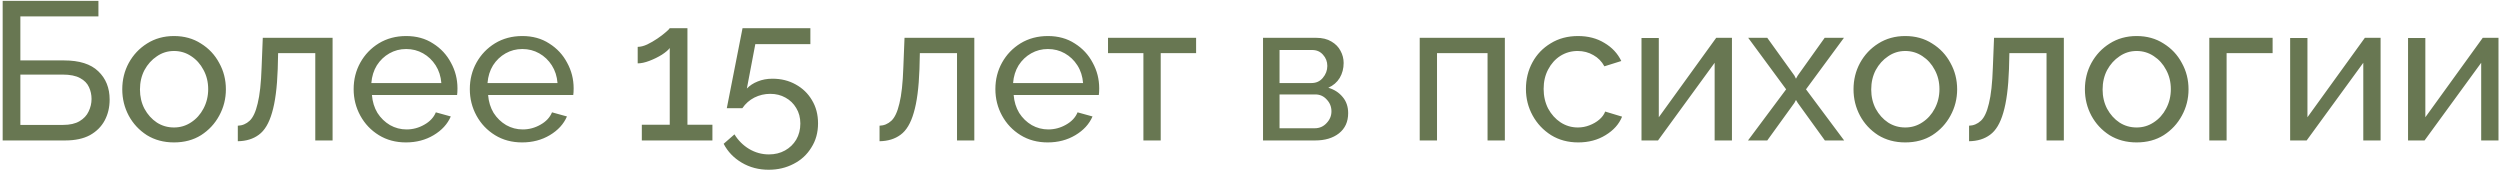 <?xml version="1.0" encoding="UTF-8"?> <svg xmlns="http://www.w3.org/2000/svg" width="890" height="61" viewBox="0 0 890 61" fill="none"> <path d="M0.95 50V0.3H35.04V5.83H7.25V21.51H22.79C28.25 21.51 32.31 22.793 34.97 25.36C37.677 27.927 39.03 31.287 39.03 35.44C39.03 38.193 38.447 40.667 37.28 42.86C36.113 45.053 34.363 46.803 32.03 48.11C29.697 49.37 26.757 50 23.21 50H0.95ZM7.25 44.47H22.44C24.867 44.47 26.827 44.027 28.32 43.14C29.813 42.253 30.887 41.11 31.54 39.71C32.24 38.263 32.59 36.77 32.59 35.23C32.59 33.737 32.287 32.337 31.68 31.03C31.073 29.677 30.023 28.603 28.53 27.81C27.037 26.97 24.937 26.55 22.23 26.55H7.25V44.47ZM61.936 50.7C58.296 50.7 55.076 49.837 52.276 48.11C49.523 46.337 47.376 44.027 45.836 41.18C44.296 38.287 43.526 35.16 43.526 31.8C43.526 28.393 44.296 25.267 45.836 22.42C47.422 19.527 49.593 17.217 52.346 15.49C55.146 13.717 58.343 12.83 61.936 12.83C65.576 12.83 68.772 13.717 71.526 15.49C74.326 17.217 76.496 19.527 78.036 22.42C79.623 25.267 80.416 28.393 80.416 31.8C80.416 35.16 79.623 38.287 78.036 41.18C76.496 44.027 74.349 46.337 71.596 48.11C68.843 49.837 65.623 50.7 61.936 50.7ZM49.826 31.87C49.826 34.39 50.362 36.677 51.436 38.73C52.556 40.783 54.026 42.417 55.846 43.63C57.666 44.797 59.696 45.38 61.936 45.38C64.176 45.38 66.206 44.773 68.026 43.56C69.892 42.347 71.362 40.713 72.436 38.66C73.556 36.56 74.116 34.25 74.116 31.73C74.116 29.21 73.556 26.923 72.436 24.87C71.362 22.817 69.892 21.183 68.026 19.97C66.206 18.757 64.176 18.15 61.936 18.15C59.696 18.15 57.666 18.78 55.846 20.04C54.026 21.253 52.556 22.887 51.436 24.94C50.362 26.993 49.826 29.303 49.826 31.87ZM84.66 50.28V44.75C86.247 44.703 87.647 44.12 88.86 43C90.073 41.88 91.03 39.827 91.73 36.84C92.477 33.853 92.944 29.583 93.13 24.03L93.55 13.46H118.4V50H112.24V18.92H99.01L98.87 24.59C98.637 31.217 97.96 36.397 96.84 40.13C95.767 43.863 94.204 46.477 92.15 47.97C90.144 49.463 87.647 50.233 84.66 50.28ZM144.519 50.7C140.879 50.7 137.659 49.837 134.859 48.11C132.059 46.383 129.866 44.073 128.279 41.18C126.692 38.287 125.899 35.137 125.899 31.73C125.899 28.277 126.692 25.127 128.279 22.28C129.866 19.433 132.059 17.147 134.859 15.42C137.706 13.693 140.949 12.83 144.589 12.83C148.276 12.83 151.472 13.717 154.179 15.49C156.932 17.217 159.056 19.503 160.549 22.35C162.089 25.15 162.859 28.183 162.859 31.45C162.859 32.477 162.812 33.27 162.719 33.83H132.409C132.596 36.21 133.249 38.333 134.369 40.2C135.536 42.02 137.029 43.467 138.849 44.54C140.669 45.567 142.629 46.08 144.729 46.08C146.969 46.08 149.069 45.52 151.029 44.4C153.036 43.28 154.412 41.81 155.159 39.99L160.479 41.46C159.312 44.167 157.282 46.383 154.389 48.11C151.496 49.837 148.206 50.7 144.519 50.7ZM132.199 29.56H157.119C156.932 27.18 156.256 25.08 155.089 23.26C153.922 21.44 152.429 20.017 150.609 18.99C148.789 17.963 146.782 17.45 144.589 17.45C142.442 17.45 140.459 17.963 138.639 18.99C136.819 20.017 135.326 21.44 134.159 23.26C133.039 25.08 132.386 27.18 132.199 29.56ZM185.876 50.7C182.236 50.7 179.016 49.837 176.216 48.11C173.416 46.383 171.223 44.073 169.636 41.18C168.05 38.287 167.256 35.137 167.256 31.73C167.256 28.277 168.05 25.127 169.636 22.28C171.223 19.433 173.416 17.147 176.216 15.42C179.063 13.693 182.306 12.83 185.946 12.83C189.633 12.83 192.83 13.717 195.536 15.49C198.29 17.217 200.413 19.503 201.906 22.35C203.446 25.15 204.216 28.183 204.216 31.45C204.216 32.477 204.17 33.27 204.076 33.83H173.766C173.953 36.21 174.606 38.333 175.726 40.2C176.893 42.02 178.386 43.467 180.206 44.54C182.026 45.567 183.986 46.08 186.086 46.08C188.326 46.08 190.426 45.52 192.386 44.4C194.393 43.28 195.77 41.81 196.516 39.99L201.836 41.46C200.67 44.167 198.64 46.383 195.746 48.11C192.853 49.837 189.563 50.7 185.876 50.7ZM173.556 29.56H198.476C198.29 27.18 197.613 25.08 196.446 23.26C195.28 21.44 193.786 20.017 191.966 18.99C190.146 17.963 188.14 17.45 185.946 17.45C183.8 17.45 181.816 17.963 179.996 18.99C178.176 20.017 176.683 21.44 175.516 23.26C174.396 25.08 173.743 27.18 173.556 29.56ZM253.619 44.4V50H228.489V44.4H238.429V17.1C237.915 17.8 236.982 18.593 235.629 19.48C234.275 20.32 232.805 21.043 231.219 21.65C229.632 22.257 228.232 22.56 227.019 22.56V16.68C228.045 16.68 229.165 16.4 230.379 15.84C231.639 15.233 232.852 14.533 234.019 13.74C235.185 12.947 236.165 12.2 236.959 11.5C237.799 10.8 238.289 10.31 238.429 10.03H244.729V44.4H253.619ZM273.653 60.43C270.106 60.43 266.909 59.59 264.062 57.91C261.216 56.23 259.069 53.99 257.622 51.19L261.473 47.83C262.779 49.977 264.506 51.703 266.653 53.01C268.846 54.317 271.203 54.97 273.723 54.97C275.869 54.97 277.783 54.503 279.463 53.57C281.143 52.637 282.473 51.353 283.453 49.72C284.433 48.04 284.923 46.127 284.923 43.98C284.923 41.88 284.433 40.037 283.453 38.45C282.519 36.863 281.236 35.627 279.603 34.74C278.016 33.853 276.219 33.41 274.213 33.41C272.206 33.41 270.316 33.853 268.543 34.74C266.816 35.627 265.393 36.887 264.273 38.52H258.743L264.343 10.03H288.493V15.7H268.893L265.883 31.52C266.909 30.447 268.193 29.607 269.733 29C271.319 28.347 273.069 28.02 274.983 28.02C278.063 28.02 280.816 28.697 283.243 30.05C285.716 31.403 287.653 33.27 289.053 35.65C290.499 38.03 291.223 40.783 291.223 43.91C291.223 47.177 290.429 50.047 288.843 52.52C287.303 55.04 285.203 56.977 282.543 58.33C279.883 59.73 276.919 60.43 273.653 60.43ZM313.117 50.28V44.75C314.704 44.703 316.104 44.12 317.317 43C318.531 41.88 319.487 39.827 320.187 36.84C320.934 33.853 321.401 29.583 321.587 24.03L322.007 13.46H346.857V50H340.697V18.92H327.467L327.327 24.59C327.094 31.217 326.417 36.397 325.297 40.13C324.224 43.863 322.661 46.477 320.607 47.97C318.601 49.463 316.104 50.233 313.117 50.28ZM372.976 50.7C369.336 50.7 366.116 49.837 363.316 48.11C360.516 46.383 358.323 44.073 356.736 41.18C355.149 38.287 354.356 35.137 354.356 31.73C354.356 28.277 355.149 25.127 356.736 22.28C358.323 19.433 360.516 17.147 363.316 15.42C366.163 13.693 369.406 12.83 373.046 12.83C376.733 12.83 379.929 13.717 382.636 15.49C385.389 17.217 387.513 19.503 389.006 22.35C390.546 25.15 391.316 28.183 391.316 31.45C391.316 32.477 391.269 33.27 391.176 33.83H360.866C361.053 36.21 361.706 38.333 362.826 40.2C363.993 42.02 365.486 43.467 367.306 44.54C369.126 45.567 371.086 46.08 373.186 46.08C375.426 46.08 377.526 45.52 379.486 44.4C381.493 43.28 382.869 41.81 383.616 39.99L388.936 41.46C387.769 44.167 385.739 46.383 382.846 48.11C379.953 49.837 376.663 50.7 372.976 50.7ZM360.656 29.56H385.576C385.389 27.18 384.713 25.08 383.546 23.26C382.379 21.44 380.886 20.017 379.066 18.99C377.246 17.963 375.239 17.45 373.046 17.45C370.899 17.45 368.916 17.963 367.096 18.99C365.276 20.017 363.783 21.44 362.616 23.26C361.496 25.08 360.843 27.18 360.656 29.56ZM407.053 50V18.92H394.453V13.46H425.813V18.92H413.213V50H407.053ZM449.636 50V13.46H468.536C470.73 13.46 472.55 13.903 473.996 14.79C475.443 15.63 476.516 16.727 477.216 18.08C477.963 19.433 478.336 20.88 478.336 22.42C478.336 24.38 477.87 26.153 476.936 27.74C476.003 29.28 474.65 30.447 472.876 31.24C474.976 31.847 476.68 32.943 477.986 34.53C479.293 36.07 479.946 37.983 479.946 40.27C479.946 43.35 478.85 45.753 476.656 47.48C474.51 49.16 471.686 50 468.186 50H449.636ZM455.516 29.56H466.926C468.56 29.56 469.89 28.953 470.916 27.74C471.99 26.48 472.526 25.057 472.526 23.47C472.526 21.93 472.013 20.6 470.986 19.48C470.006 18.36 468.723 17.8 467.136 17.8H455.516V29.56ZM455.516 45.66H468.046C469.726 45.66 471.126 45.053 472.246 43.84C473.413 42.627 473.996 41.227 473.996 39.64C473.996 38.007 473.436 36.607 472.316 35.44C471.243 34.227 469.89 33.62 468.256 33.62H455.516V45.66ZM505.418 50V13.46H535.728V50H529.568V18.92H511.578V50H505.418ZM561.853 50.7C558.213 50.7 554.993 49.837 552.193 48.11C549.393 46.337 547.2 44.003 545.613 41.11C544.026 38.217 543.233 35.067 543.233 31.66C543.233 28.207 544.003 25.057 545.543 22.21C547.083 19.363 549.253 17.1 552.053 15.42C554.853 13.693 558.096 12.83 561.783 12.83C565.376 12.83 568.503 13.647 571.163 15.28C573.87 16.867 575.876 19.013 577.183 21.72L571.163 23.61C570.23 21.883 568.923 20.553 567.243 19.62C565.563 18.64 563.696 18.15 561.643 18.15C559.403 18.15 557.35 18.733 555.483 19.9C553.663 21.067 552.216 22.677 551.143 24.73C550.07 26.737 549.533 29.047 549.533 31.66C549.533 34.227 550.07 36.56 551.143 38.66C552.263 40.713 553.733 42.347 555.553 43.56C557.42 44.773 559.473 45.38 561.713 45.38C563.16 45.38 564.536 45.123 565.843 44.61C567.196 44.097 568.363 43.42 569.343 42.58C570.37 41.693 571.07 40.737 571.443 39.71L577.463 41.53C576.39 44.19 574.43 46.383 571.583 48.11C568.783 49.837 565.54 50.7 561.853 50.7ZM584.373 50V13.53H590.533V41.74L610.973 13.46H616.573V50H610.413V22.35L590.253 50H584.373ZM629.145 13.46L638.805 26.9L639.365 28.02L639.995 26.9L649.585 13.46H656.445L642.935 31.8L656.515 50H649.655L639.995 36.63L639.365 35.58L638.805 36.63L629.145 50H622.285L635.865 31.8L622.355 13.46H629.145ZM678.264 50.7C674.624 50.7 671.404 49.837 668.604 48.11C665.851 46.337 663.704 44.027 662.164 41.18C660.624 38.287 659.854 35.16 659.854 31.8C659.854 28.393 660.624 25.267 662.164 22.42C663.751 19.527 665.921 17.217 668.674 15.49C671.474 13.717 674.671 12.83 678.264 12.83C681.904 12.83 685.101 13.717 687.854 15.49C690.654 17.217 692.824 19.527 694.364 22.42C695.951 25.267 696.744 28.393 696.744 31.8C696.744 35.16 695.951 38.287 694.364 41.18C692.824 44.027 690.677 46.337 687.924 48.11C685.171 49.837 681.951 50.7 678.264 50.7ZM666.154 31.87C666.154 34.39 666.691 36.677 667.764 38.73C668.884 40.783 670.354 42.417 672.174 43.63C673.994 44.797 676.024 45.38 678.264 45.38C680.504 45.38 682.534 44.773 684.354 43.56C686.221 42.347 687.691 40.713 688.764 38.66C689.884 36.56 690.444 34.25 690.444 31.73C690.444 29.21 689.884 26.923 688.764 24.87C687.691 22.817 686.221 21.183 684.354 19.97C682.534 18.757 680.504 18.15 678.264 18.15C676.024 18.15 673.994 18.78 672.174 20.04C670.354 21.253 668.884 22.887 667.764 24.94C666.691 26.993 666.154 29.303 666.154 31.87ZM700.988 50.28V44.75C702.575 44.703 703.975 44.12 705.188 43C706.402 41.88 707.358 39.827 708.058 36.84C708.805 33.853 709.272 29.583 709.458 24.03L709.878 13.46H734.728V50H728.568V18.92H715.338L715.198 24.59C714.965 31.217 714.288 36.397 713.168 40.13C712.095 43.863 710.532 46.477 708.478 47.97C706.472 49.463 703.975 50.233 700.988 50.28ZM760.637 50.7C756.997 50.7 753.777 49.837 750.977 48.11C748.224 46.337 746.077 44.027 744.537 41.18C742.997 38.287 742.227 35.16 742.227 31.8C742.227 28.393 742.997 25.267 744.537 22.42C746.124 19.527 748.294 17.217 751.047 15.49C753.847 13.717 757.044 12.83 760.637 12.83C764.277 12.83 767.474 13.717 770.227 15.49C773.027 17.217 775.197 19.527 776.737 22.42C778.324 25.267 779.117 28.393 779.117 31.8C779.117 35.16 778.324 38.287 776.737 41.18C775.197 44.027 773.05 46.337 770.297 48.11C767.544 49.837 764.324 50.7 760.637 50.7ZM748.527 31.87C748.527 34.39 749.064 36.677 750.137 38.73C751.257 40.783 752.727 42.417 754.547 43.63C756.367 44.797 758.397 45.38 760.637 45.38C762.877 45.38 764.907 44.773 766.727 43.56C768.594 42.347 770.064 40.713 771.137 38.66C772.257 36.56 772.817 34.25 772.817 31.73C772.817 29.21 772.257 26.923 771.137 24.87C770.064 22.817 768.594 21.183 766.727 19.97C764.907 18.757 762.877 18.15 760.637 18.15C758.397 18.15 756.367 18.78 754.547 20.04C752.727 21.253 751.257 22.887 750.137 24.94C749.064 26.993 748.527 29.303 748.527 31.87ZM786.511 50V13.46H809.051V18.92H792.671V50H786.511ZM815.291 50V13.53H821.451V41.74L841.891 13.46H847.491V50H841.331V22.35L821.171 50H815.291ZM857.263 50V13.53H863.423V41.74L883.863 13.46H889.463V50H883.303V22.35L863.143 50H857.263Z" fill="#687752"></path> </svg> 